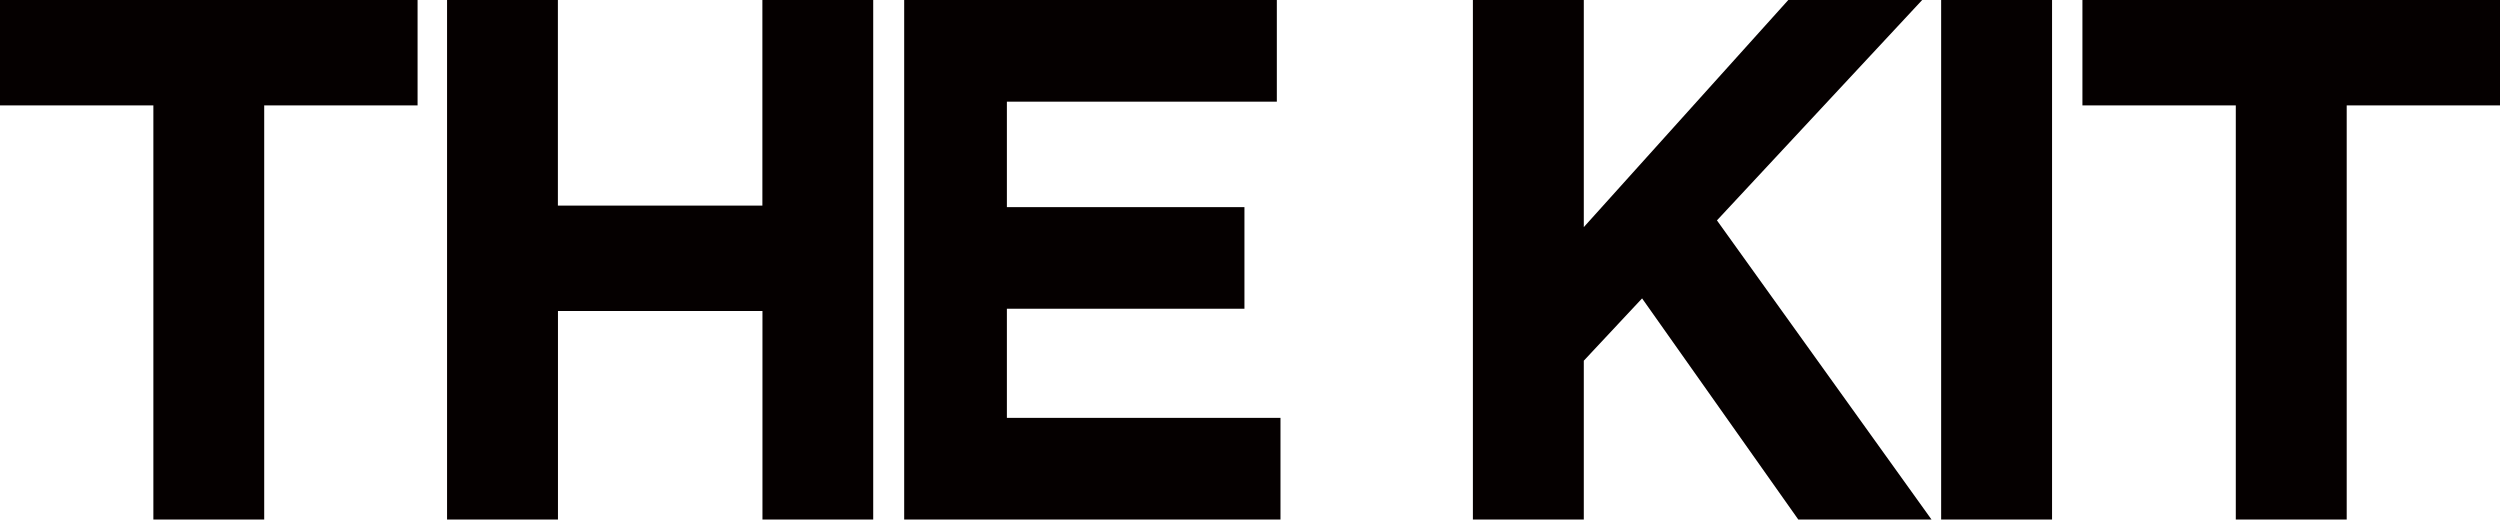 <?xml version="1.0" encoding="UTF-8"?> <!-- Generator: Adobe Illustrator 25.2.1, SVG Export Plug-In . SVG Version: 6.00 Build 0) --> <svg xmlns="http://www.w3.org/2000/svg" xmlns:xlink="http://www.w3.org/1999/xlink" version="1.1" id="Layer_1" x="0px" y="0px" viewBox="0 0 334.97 69.61" style="enable-background:new 0 0 334.97 69.61;" xml:space="preserve"> <style type="text/css"> .st0{fill:#050000;} </style> <path class="st0" d="M0,0v14.12h20.55v55.49H35.4V14.12h20.55V0H0z M102.15,0v27.55h-27.4V0H59.9v69.61h14.86V41.67h27.4v27.95H117 V0H102.15z M121.15,0v69.61h50.42V55.99h-36.66V41.37h31.83V27.75h-31.83V13.62h36.17V0H121.15z M239.61,0l-27.4,30.43V0h-14.86 v69.61h14.86V48.33l7.81-8.35l20.93,29.63h17.85l-28.75-40.08L257.55,0H239.61z M260.09,69.61h14.86V0h-14.86V69.61z M279.02,0 v14.12h20.55v55.49h14.86V14.12h20.55V0H279.02z"></path> </svg> 